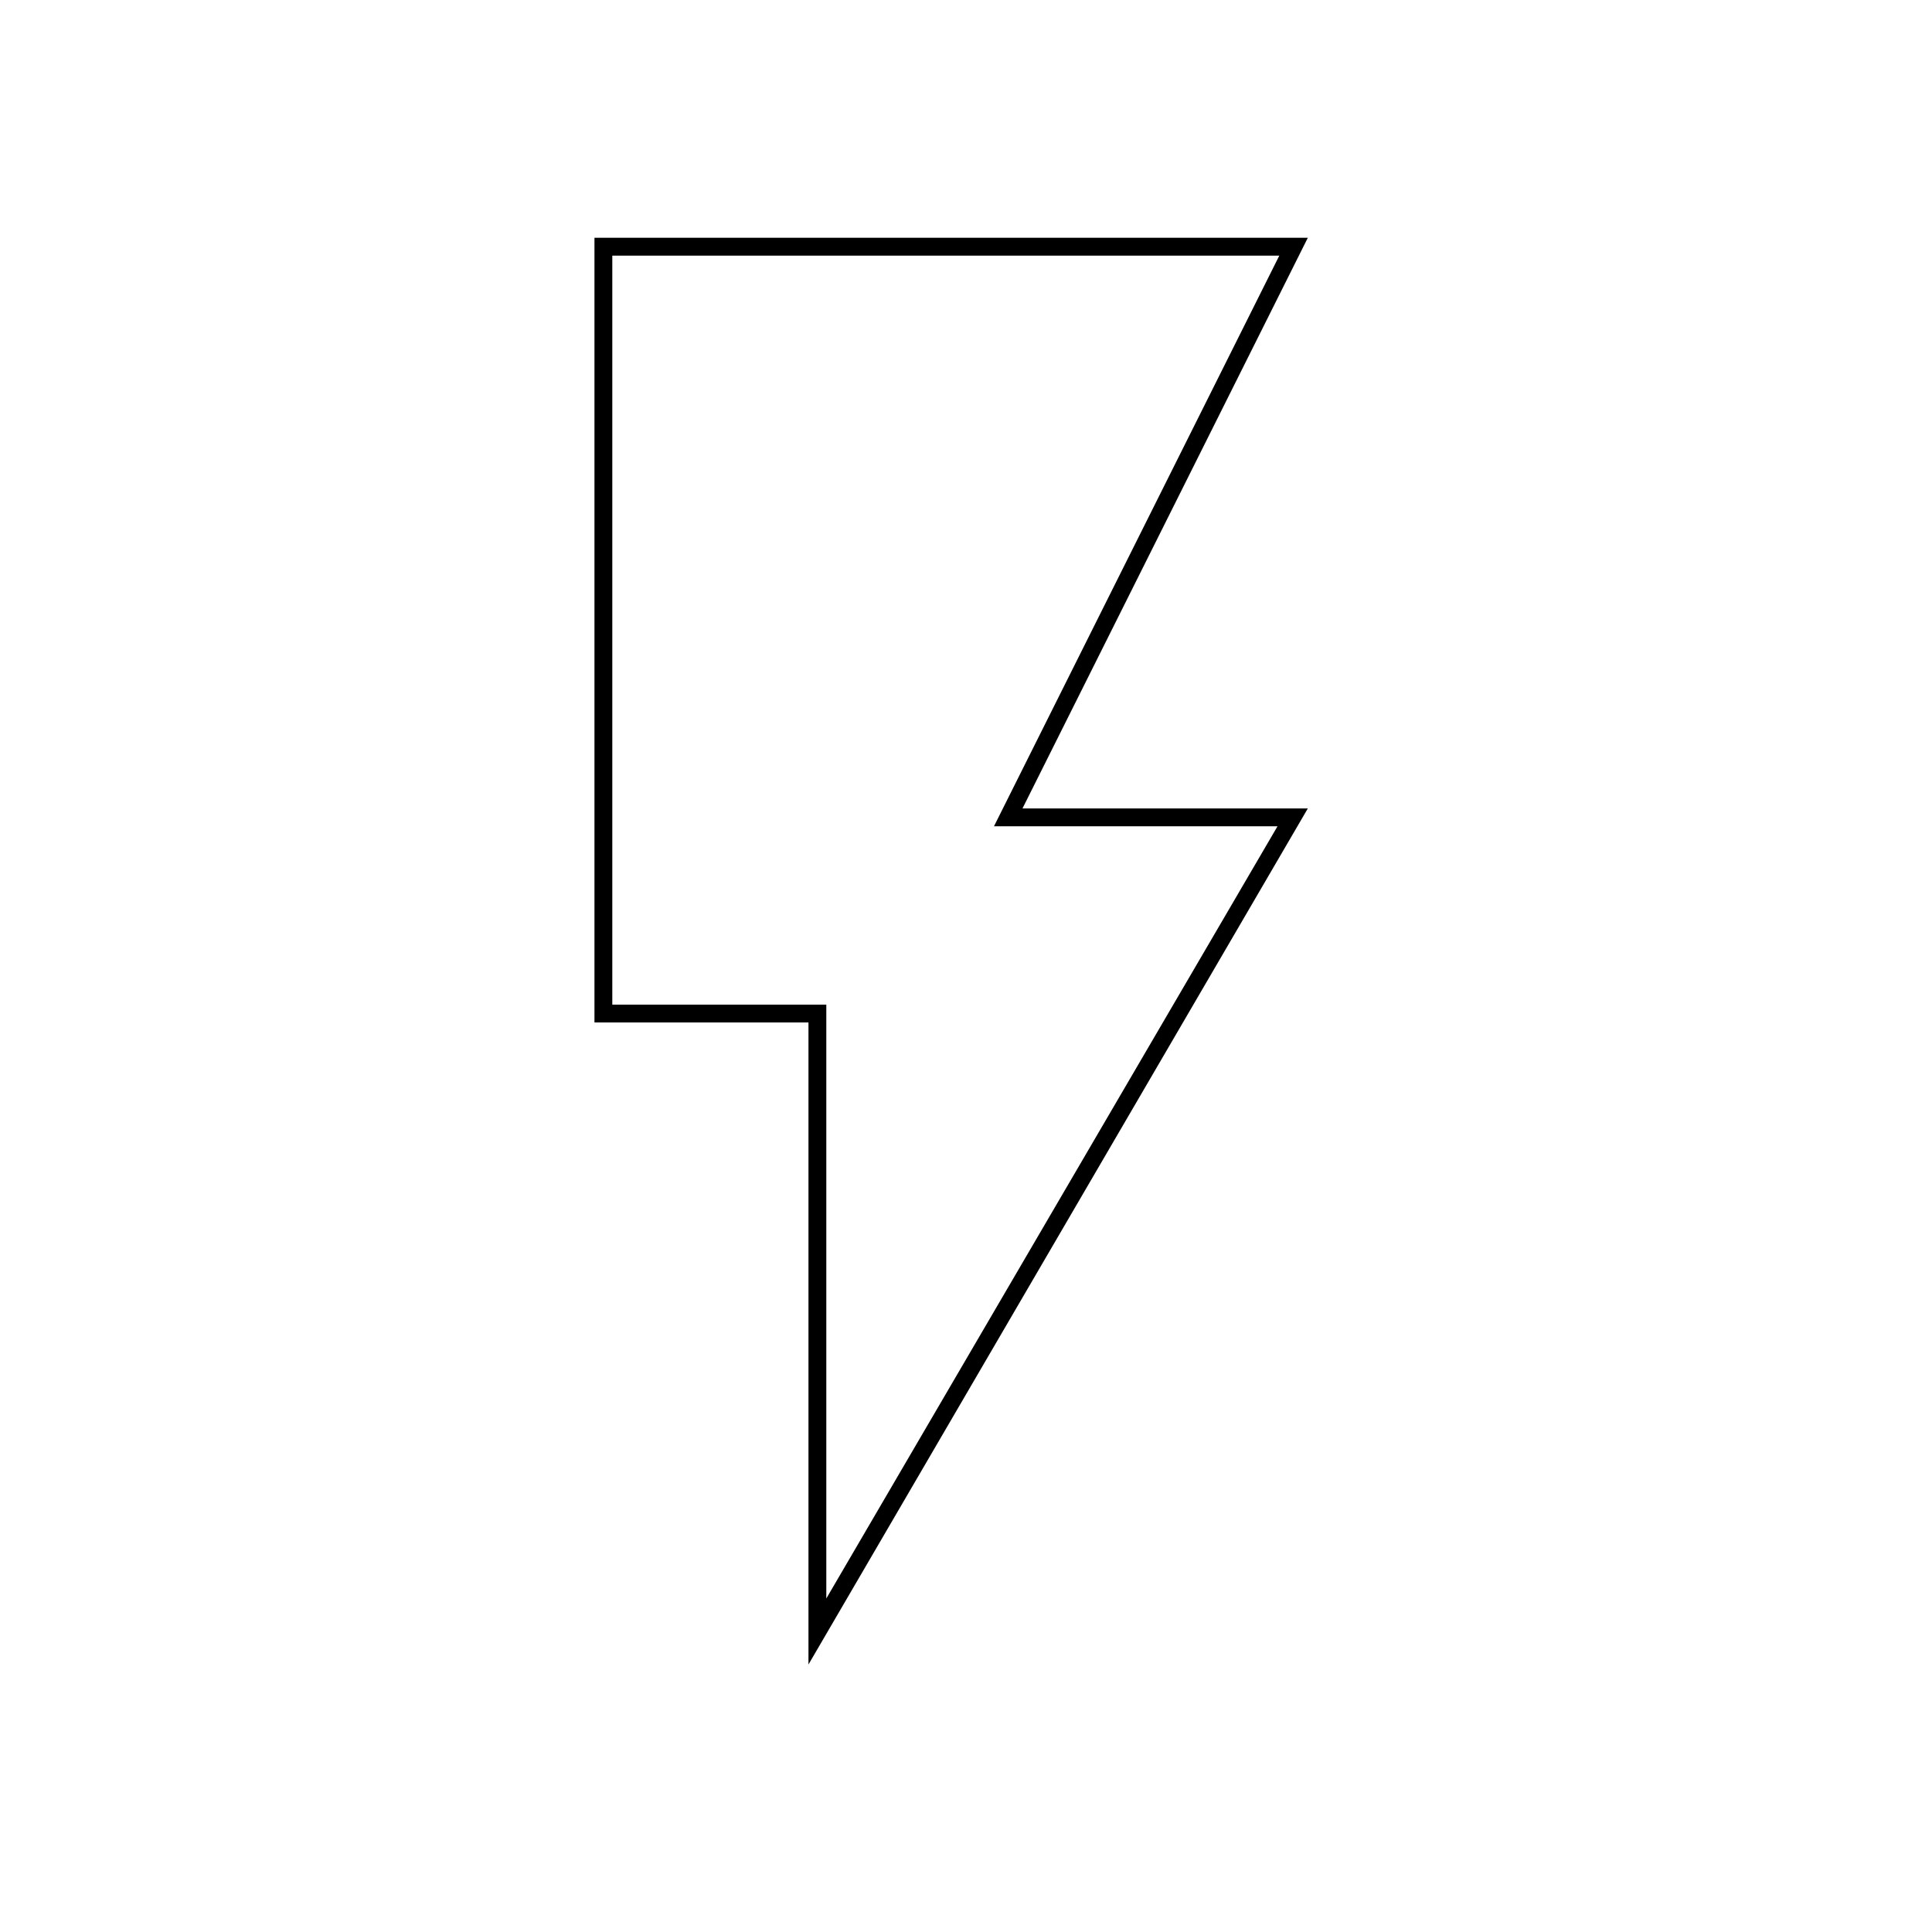 <svg width="65" height="65" viewBox="0 0 65 65" fill="none" xmlns="http://www.w3.org/2000/svg">
<path d="M20.601 8.6H43.041L33.861 26.96L33.441 27.8H42.98L27.8 53.78V33.8H27.2L20.6 33.8V8.6M20 8V34.4H27.2V56L44 27.2H34.4L44 8H20Z" fill="black"/>
</svg>
